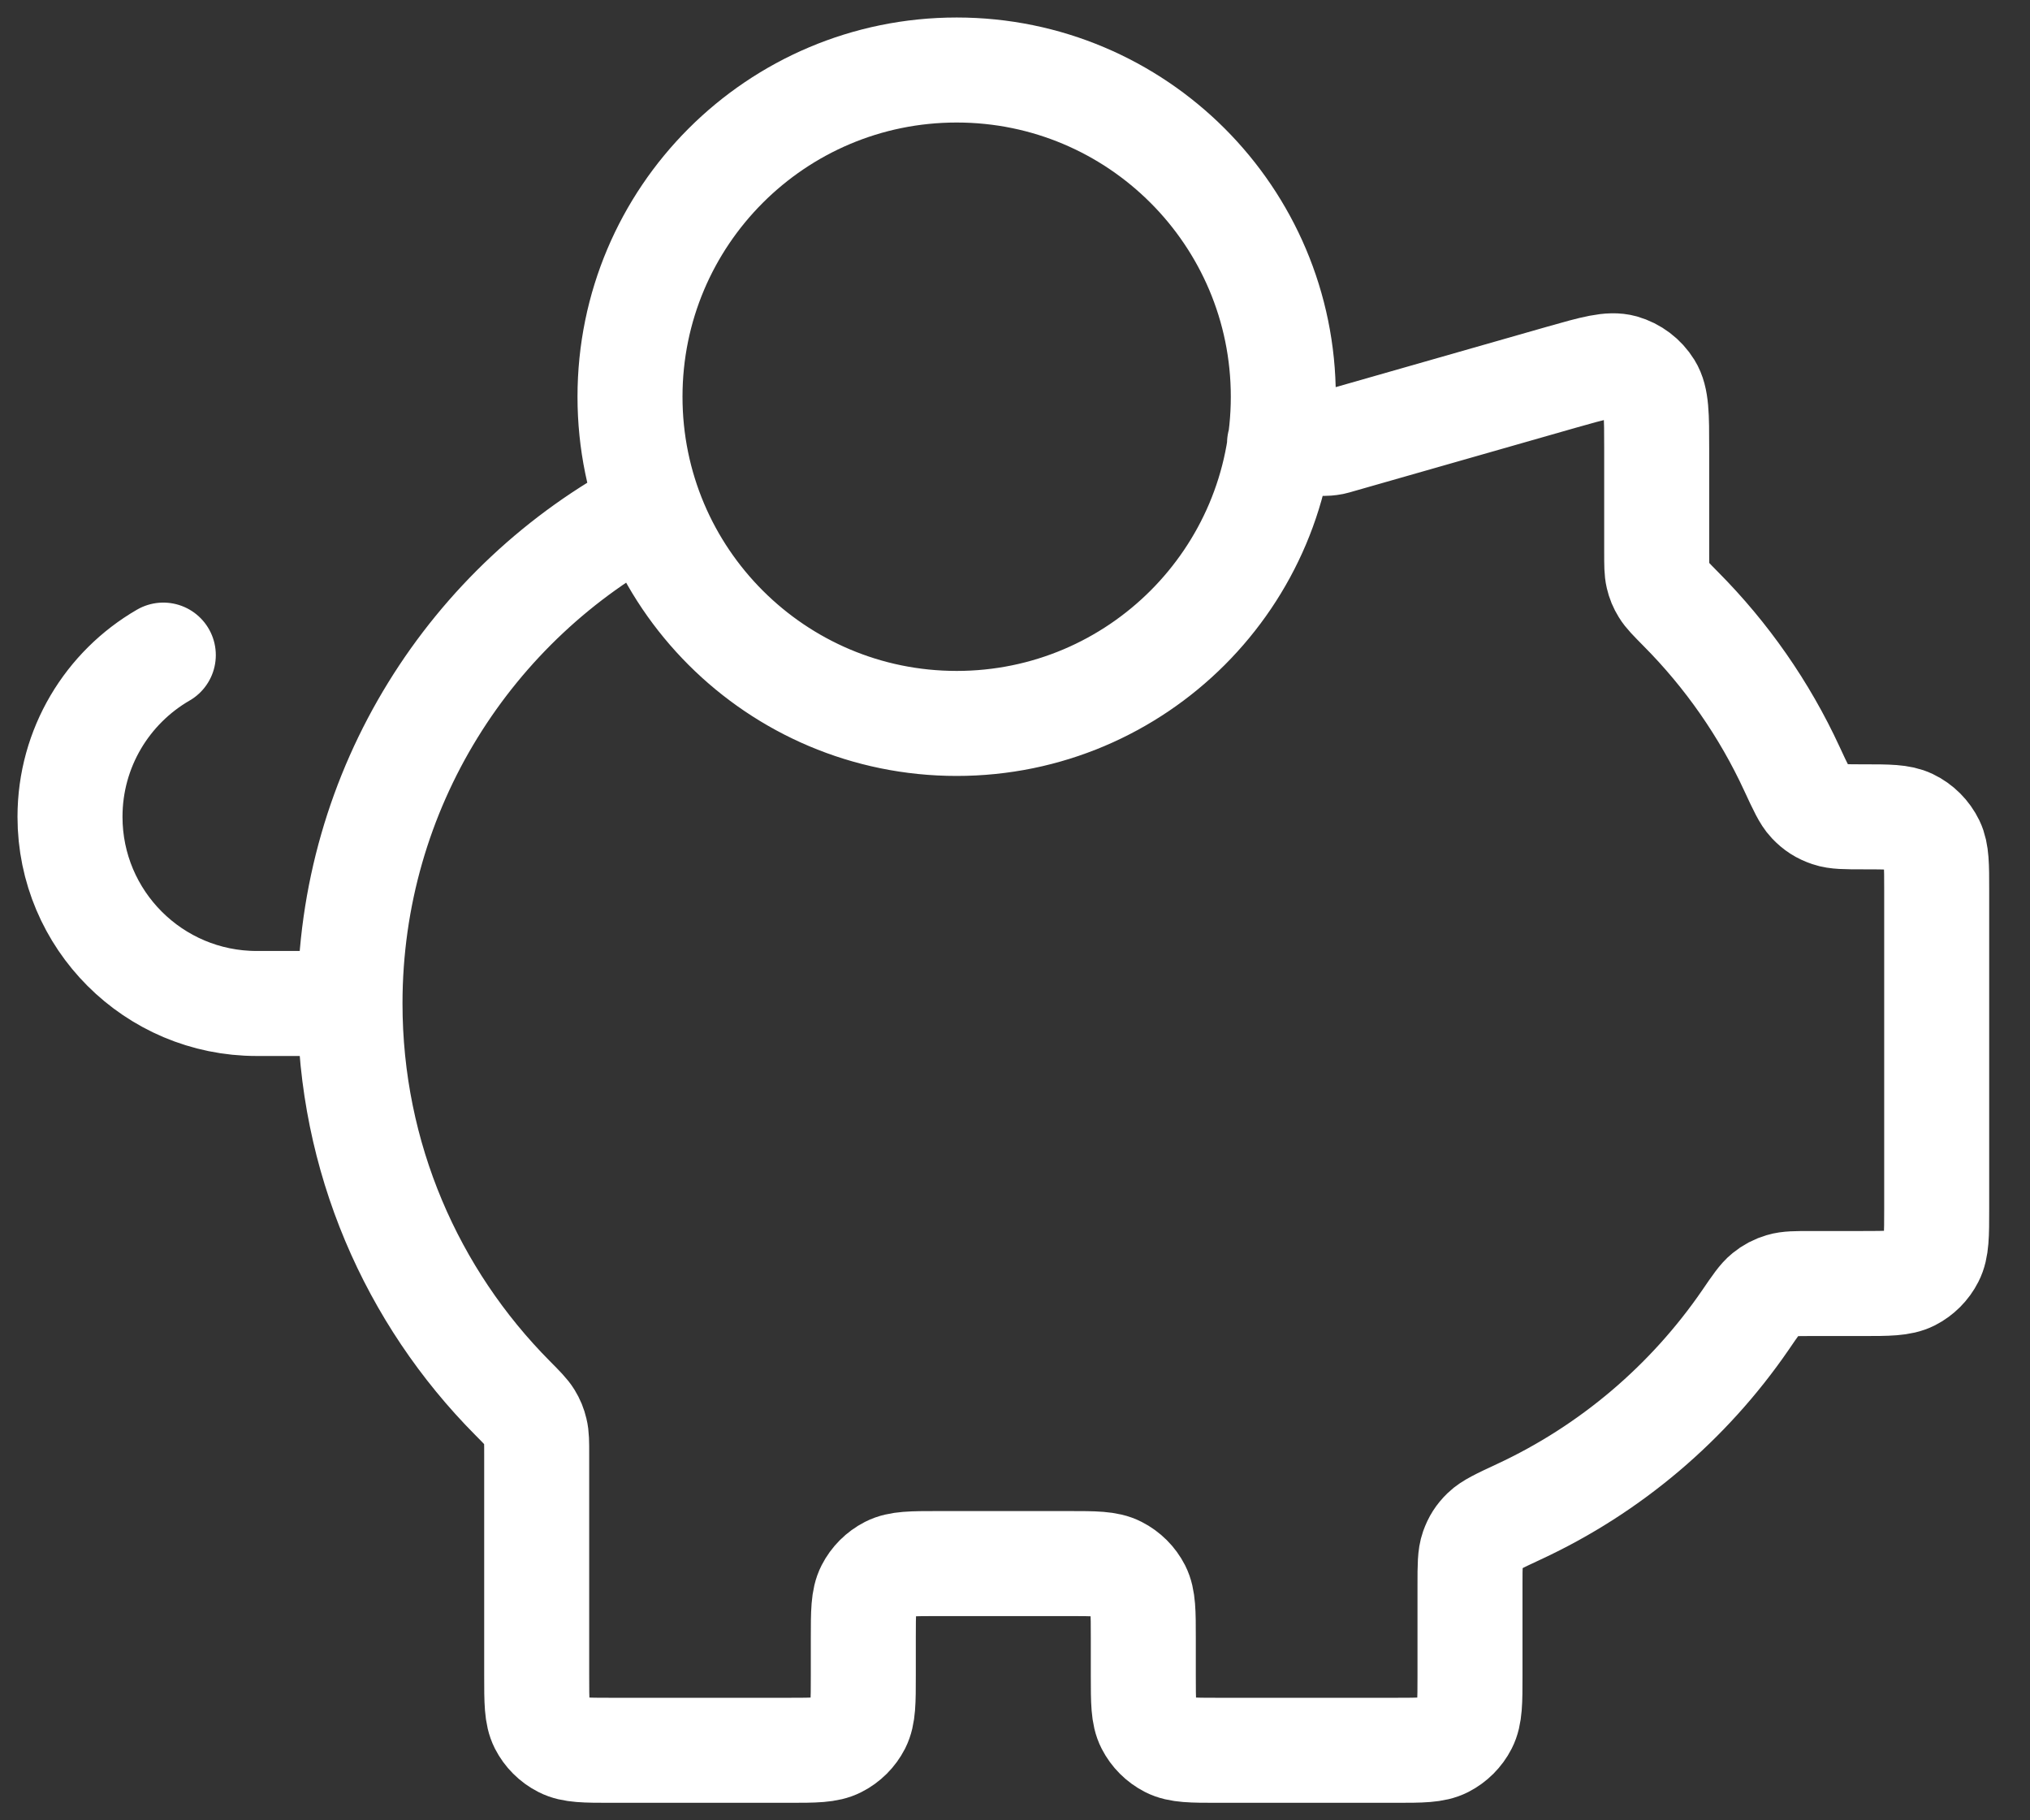<svg width="29" height="26" viewBox="0 0 29 26" fill="none" xmlns="http://www.w3.org/2000/svg">
<rect x="0" y="0" width="29" height="26" fill="#333333" stroke="none"/>
<path d="M5 14.333C5 16.531 5.886 18.522 7.321 19.968C7.459 20.107 7.528 20.177 7.569 20.244C7.608 20.308 7.631 20.363 7.648 20.436C7.667 20.512 7.667 20.599 7.667 20.773V23.933C7.667 24.307 7.667 24.493 7.739 24.636C7.803 24.761 7.905 24.863 8.031 24.927C8.173 25 8.36 25 8.733 25H11.267C11.64 25 11.827 25 11.969 24.927C12.095 24.863 12.197 24.761 12.261 24.636C12.333 24.493 12.333 24.307 12.333 23.933V23.4C12.333 23.027 12.333 22.84 12.406 22.697C12.47 22.572 12.572 22.47 12.697 22.406C12.84 22.333 13.027 22.333 13.4 22.333H15.267C15.64 22.333 15.827 22.333 15.969 22.406C16.095 22.47 16.197 22.572 16.261 22.697C16.333 22.84 16.333 23.027 16.333 23.4V23.933C16.333 24.307 16.333 24.493 16.406 24.636C16.47 24.761 16.572 24.863 16.697 24.927C16.84 25 17.026 25 17.4 25H19.933C20.307 25 20.493 25 20.636 24.927C20.761 24.863 20.863 24.761 20.927 24.636C21 24.493 21 24.307 21 23.933V22.632C21 22.363 21 22.228 21.038 22.12C21.075 22.017 21.121 21.944 21.2 21.867C21.282 21.787 21.421 21.722 21.698 21.593C23.008 20.985 24.125 20.033 24.935 18.854C25.077 18.646 25.148 18.542 25.224 18.481C25.297 18.422 25.362 18.388 25.452 18.361C25.545 18.333 25.656 18.333 25.878 18.333H26.6C26.973 18.333 27.16 18.333 27.303 18.261C27.428 18.197 27.53 18.095 27.594 17.969C27.667 17.827 27.667 17.64 27.667 17.267V12.714C27.667 12.359 27.667 12.181 27.601 12.044C27.535 11.908 27.425 11.798 27.289 11.733C27.152 11.667 26.974 11.667 26.619 11.667C26.362 11.667 26.233 11.667 26.13 11.632C26.018 11.594 25.939 11.544 25.858 11.458C25.783 11.379 25.722 11.246 25.599 10.981C25.205 10.128 24.666 9.357 24.012 8.699C23.874 8.559 23.805 8.49 23.764 8.422C23.725 8.359 23.702 8.303 23.685 8.231C23.667 8.154 23.667 8.067 23.667 7.894V6.414C23.667 5.934 23.667 5.694 23.567 5.533C23.479 5.391 23.342 5.288 23.182 5.242C22.999 5.191 22.769 5.257 22.307 5.388L19.143 6.292C19.09 6.308 19.063 6.315 19.036 6.321C19.011 6.326 18.987 6.329 18.962 6.331C18.934 6.333 18.906 6.333 18.851 6.333H18.279M5 14.333C5 11.261 6.732 8.594 9.272 7.253M5 14.333H3.667C2.194 14.333 1 13.139 1 11.667C1 10.68 1.536 9.818 2.333 9.357M18.333 5.667C18.333 8.244 16.244 10.333 13.667 10.333C11.089 10.333 9 8.244 9 5.667C9 3.089 11.089 1 13.667 1C16.244 1 18.333 3.089 18.333 5.667Z" stroke="white" stroke-width="1.5" stroke-linecap="round" stroke-linejoin="round"/>
</svg>

